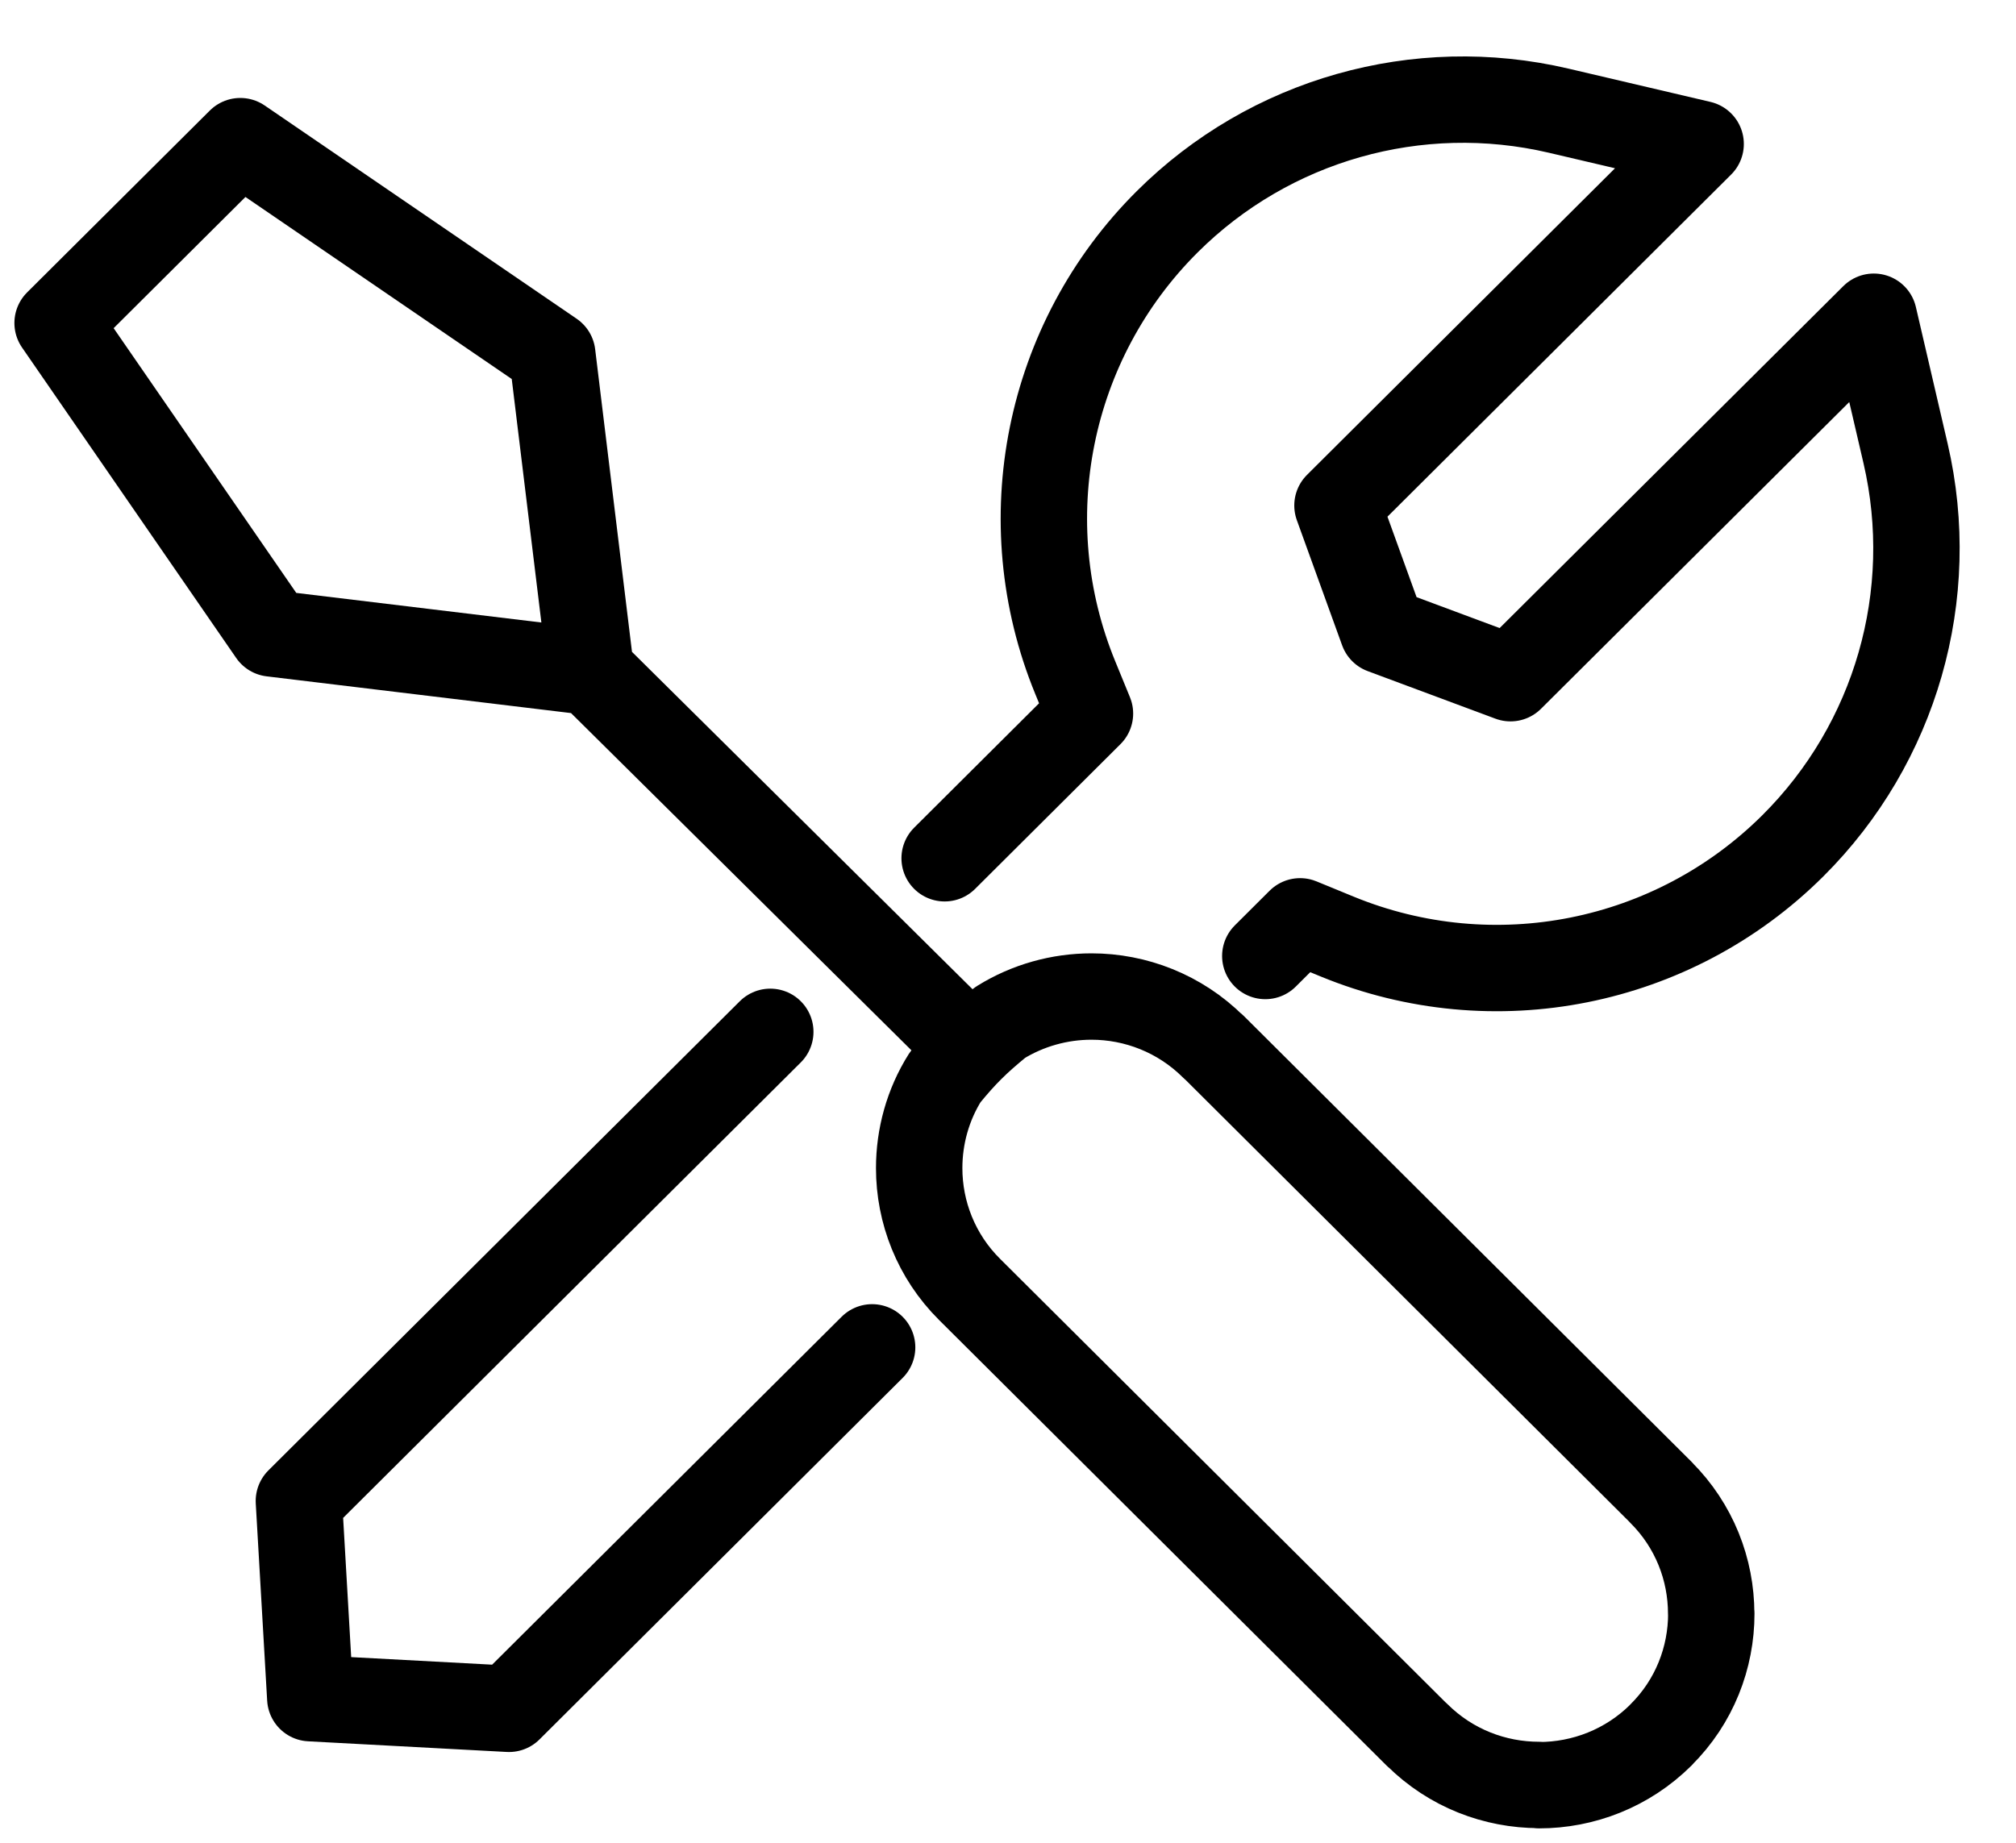 <svg width="35" height="32" viewBox="0 0 35 32" fill="none" xmlns="http://www.w3.org/2000/svg">
<path d="M15.141 23.397L8.837 29.674L5.387 29.489L5.189 26.065L13.373 17.918" stroke="black" stroke-width="1.5" stroke-linecap="round" stroke-linejoin="round"/>
<path d="M10.259 11.669L4.718 11L1 5.609L4.172 2.451L9.588 6.154L10.259 11.669ZM10.259 11.669L16.856 18.206M16.856 18.206C16.711 18.35 16.576 18.502 16.411 18.704C16.108 19.184 15.958 19.736 15.958 20.285C15.958 21.046 16.25 21.812 16.833 22.391L24.601 30.127L24.604 30.129H24.606C25.188 30.707 25.953 30.996 26.72 30.996V31C27.485 31 28.252 30.709 28.836 30.129V30.127C29.42 29.548 29.71 28.784 29.71 28.02H29.708C29.708 27.257 29.417 26.495 28.836 25.916V25.914L21.067 18.176L21.065 18.178C20.481 17.597 19.714 17.305 18.949 17.305C18.399 17.305 17.846 17.456 17.363 17.756C17.157 17.925 17.001 18.061 16.856 18.206Z" stroke="black" stroke-width="1.5" stroke-linejoin="round"/>
<path d="M21.967 16.601L22.571 15.999L23.216 16.264C25.93 17.378 29.047 16.757 31.126 14.687V14.687C32.913 12.908 33.653 10.331 33.083 7.875L32.531 5.5L26.224 11.777L24.006 10.951L23.22 8.778L29.525 2.5L27.06 1.922C24.614 1.349 22.045 2.077 20.265 3.85V3.85C18.181 5.925 17.551 9.051 18.669 11.771L18.923 12.391L16.4 14.904" stroke="black" stroke-width="1.5" stroke-linecap="round" stroke-linejoin="round"/>
</svg>
